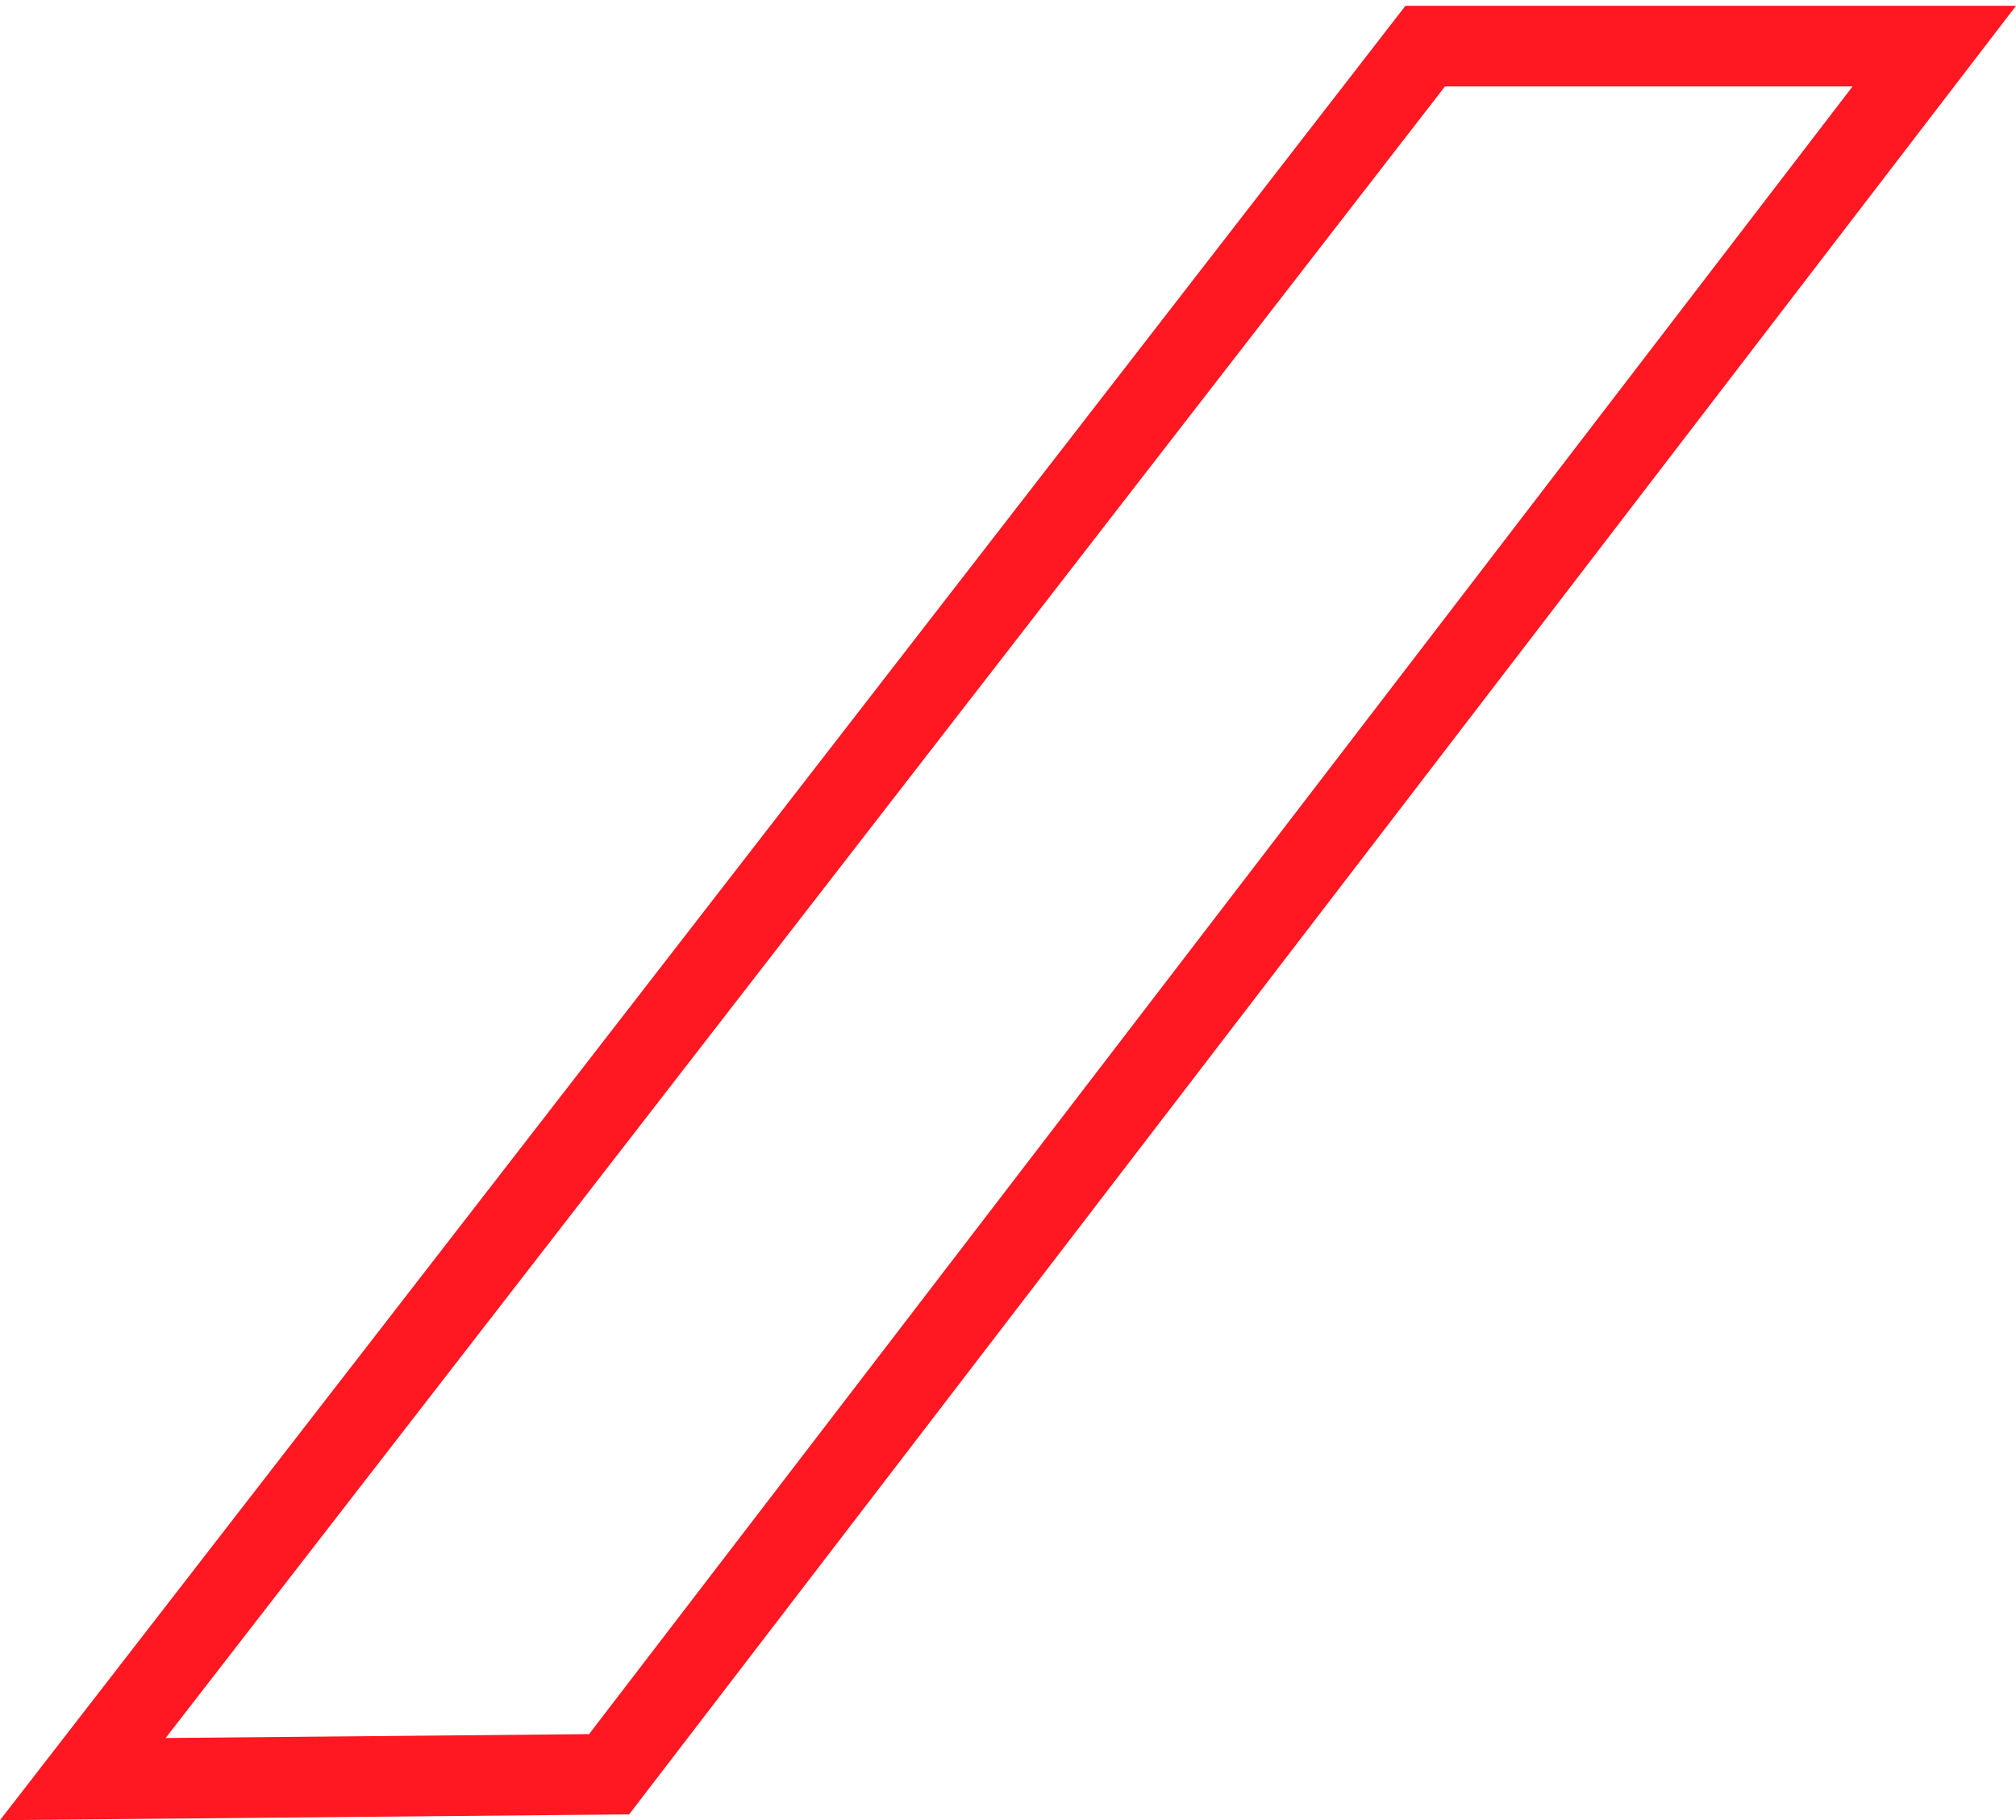 <svg width="175" height="158" viewBox="0 0 175 158" fill="none" xmlns="http://www.w3.org/2000/svg">
<path d="M7.19 154.438L123.716 4.004L167.907 4.004L52.873 154.02L7.19 154.438Z" stroke="#FF1721" stroke-width="7"/>
</svg>

